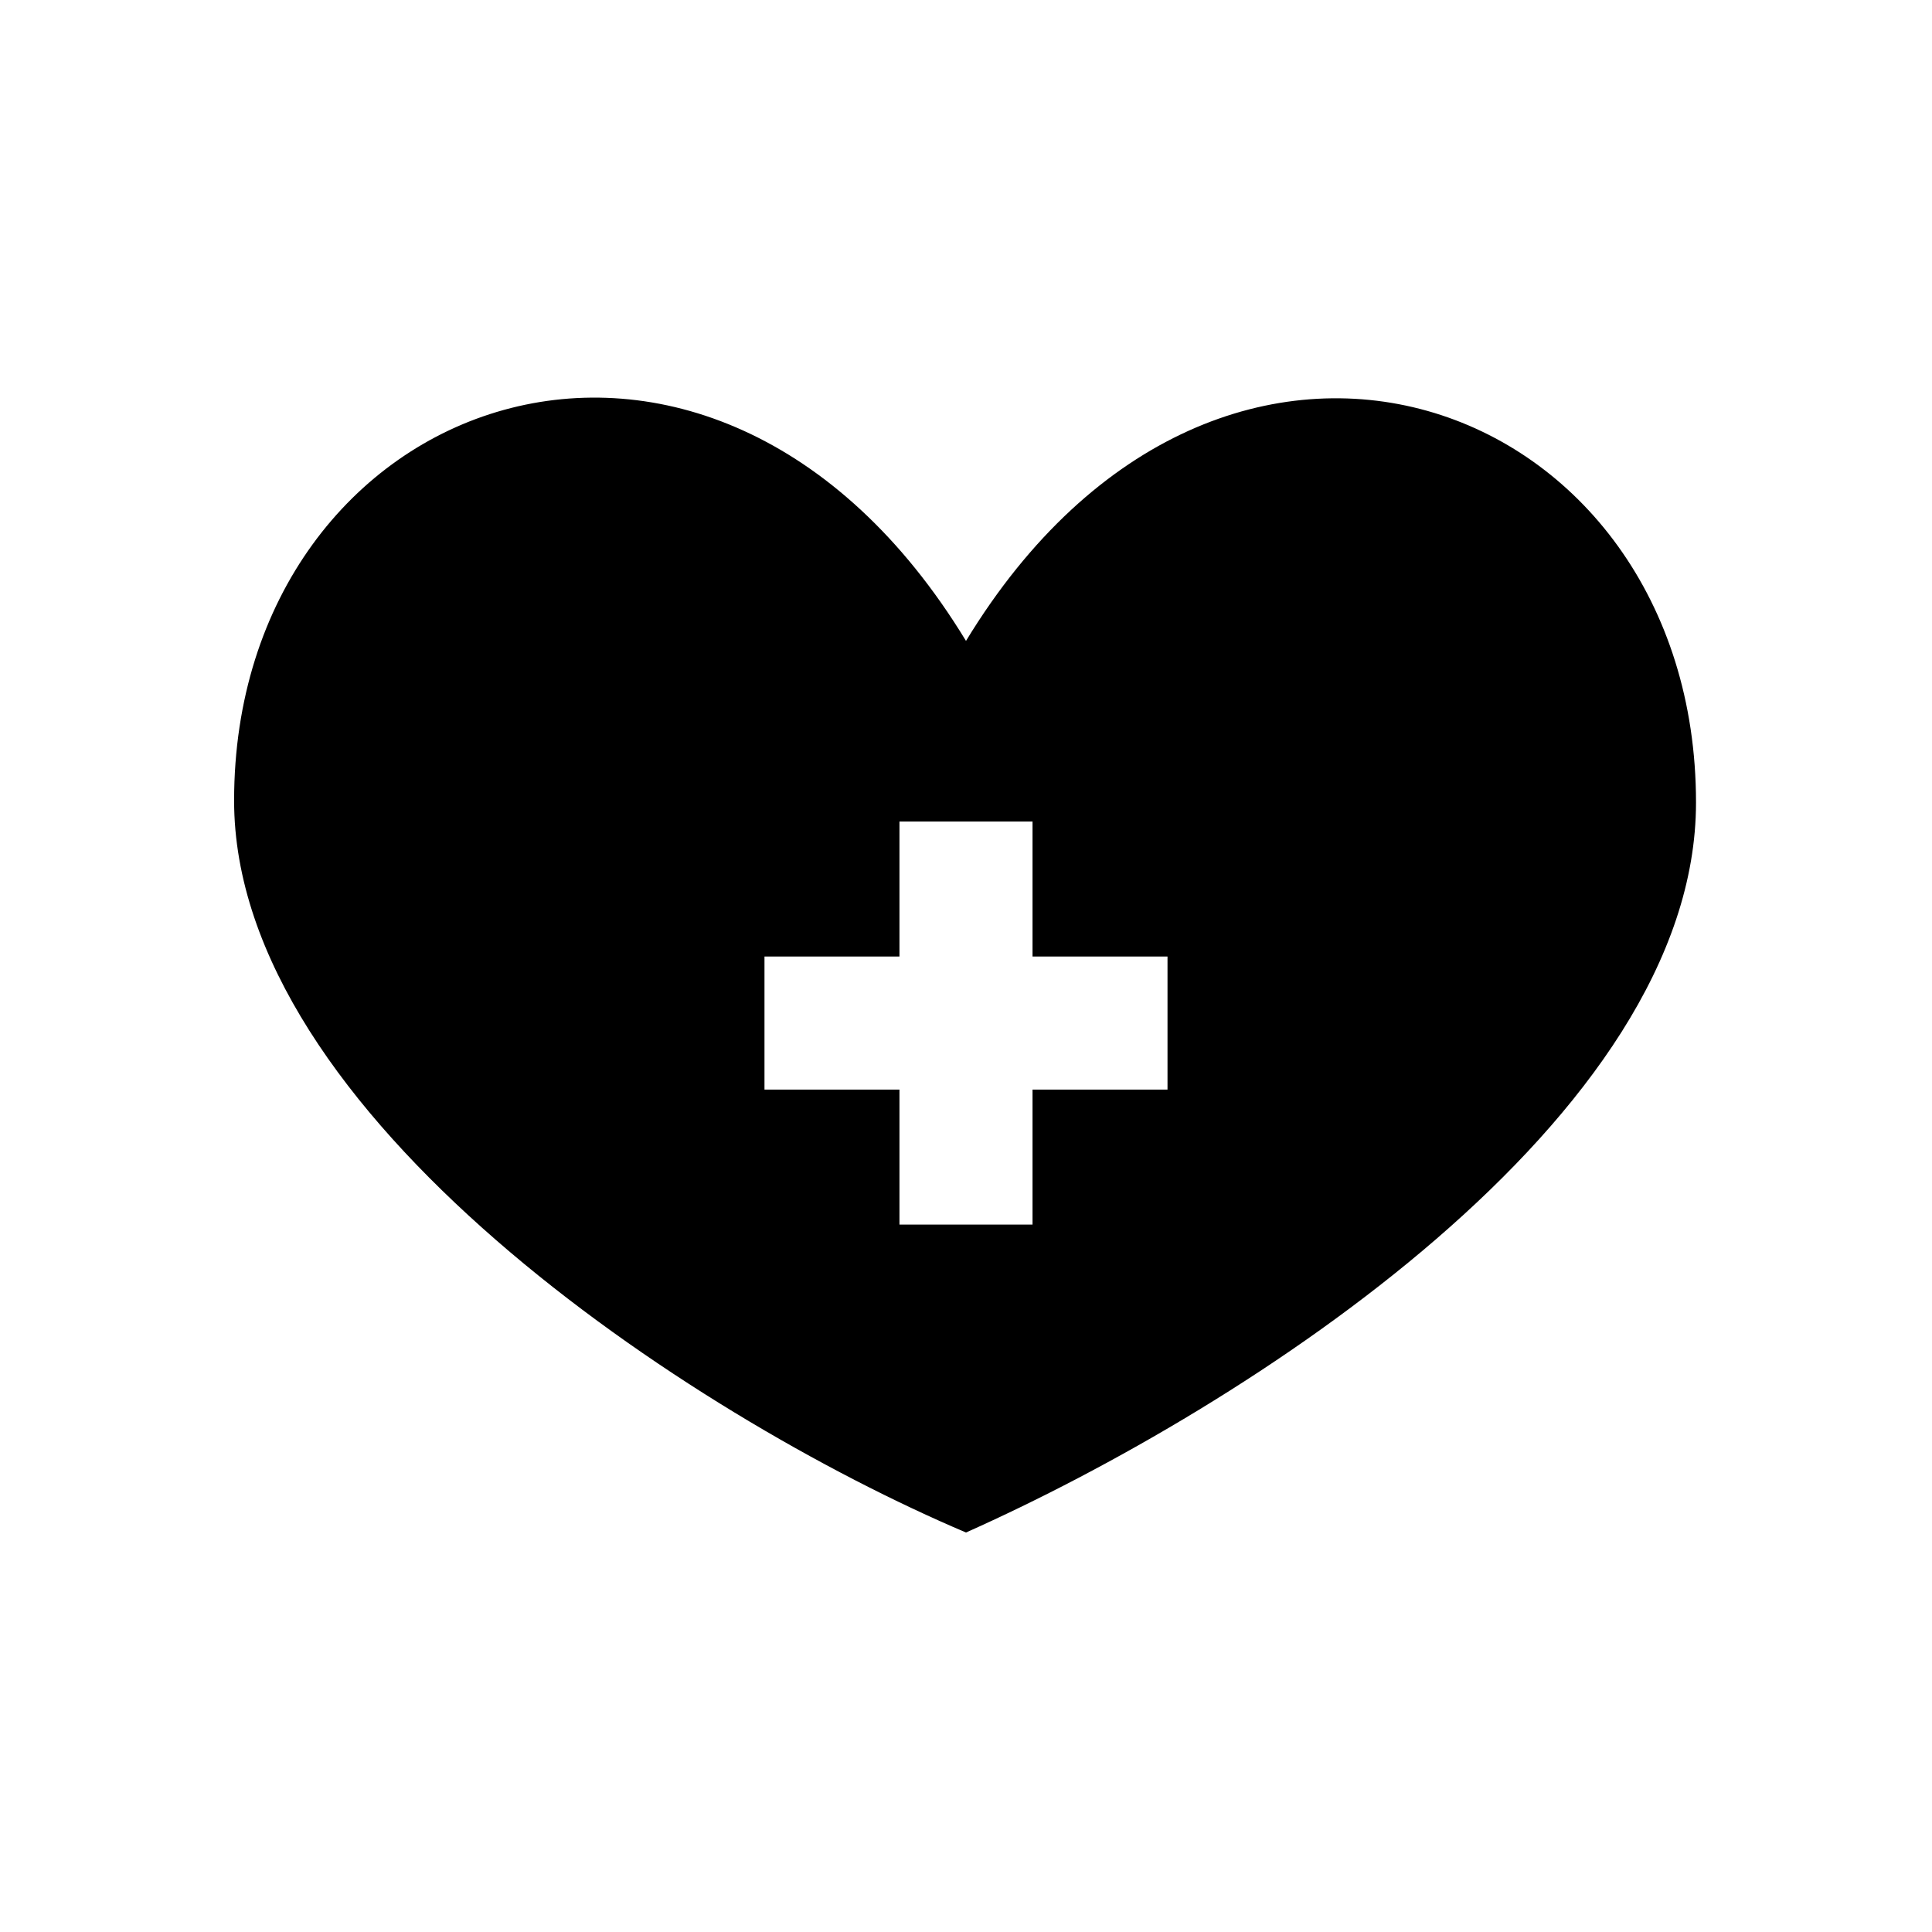 <?xml version="1.0" encoding="UTF-8"?>
<!-- Uploaded to: SVG Repo, www.svgrepo.com, Generator: SVG Repo Mixer Tools -->
<svg fill="#000000" width="800px" height="800px" version="1.1" viewBox="144 144 512 512" xmlns="http://www.w3.org/2000/svg">
 <path d="m400 313.85c-68.016-111.85-193.96-65.496-193.96 42.32 0 83.129 120.41 162.73 193.96 193.96 74.562-33.25 193.46-109.83 193.46-193.46 0-107.82-125.45-154.67-193.46-42.824zm53.402 118.9h-35.77v35.77h-35.266v-35.77h-35.77v-35.266h35.77v-35.77h35.266v35.77h35.77z"/>
</svg>
